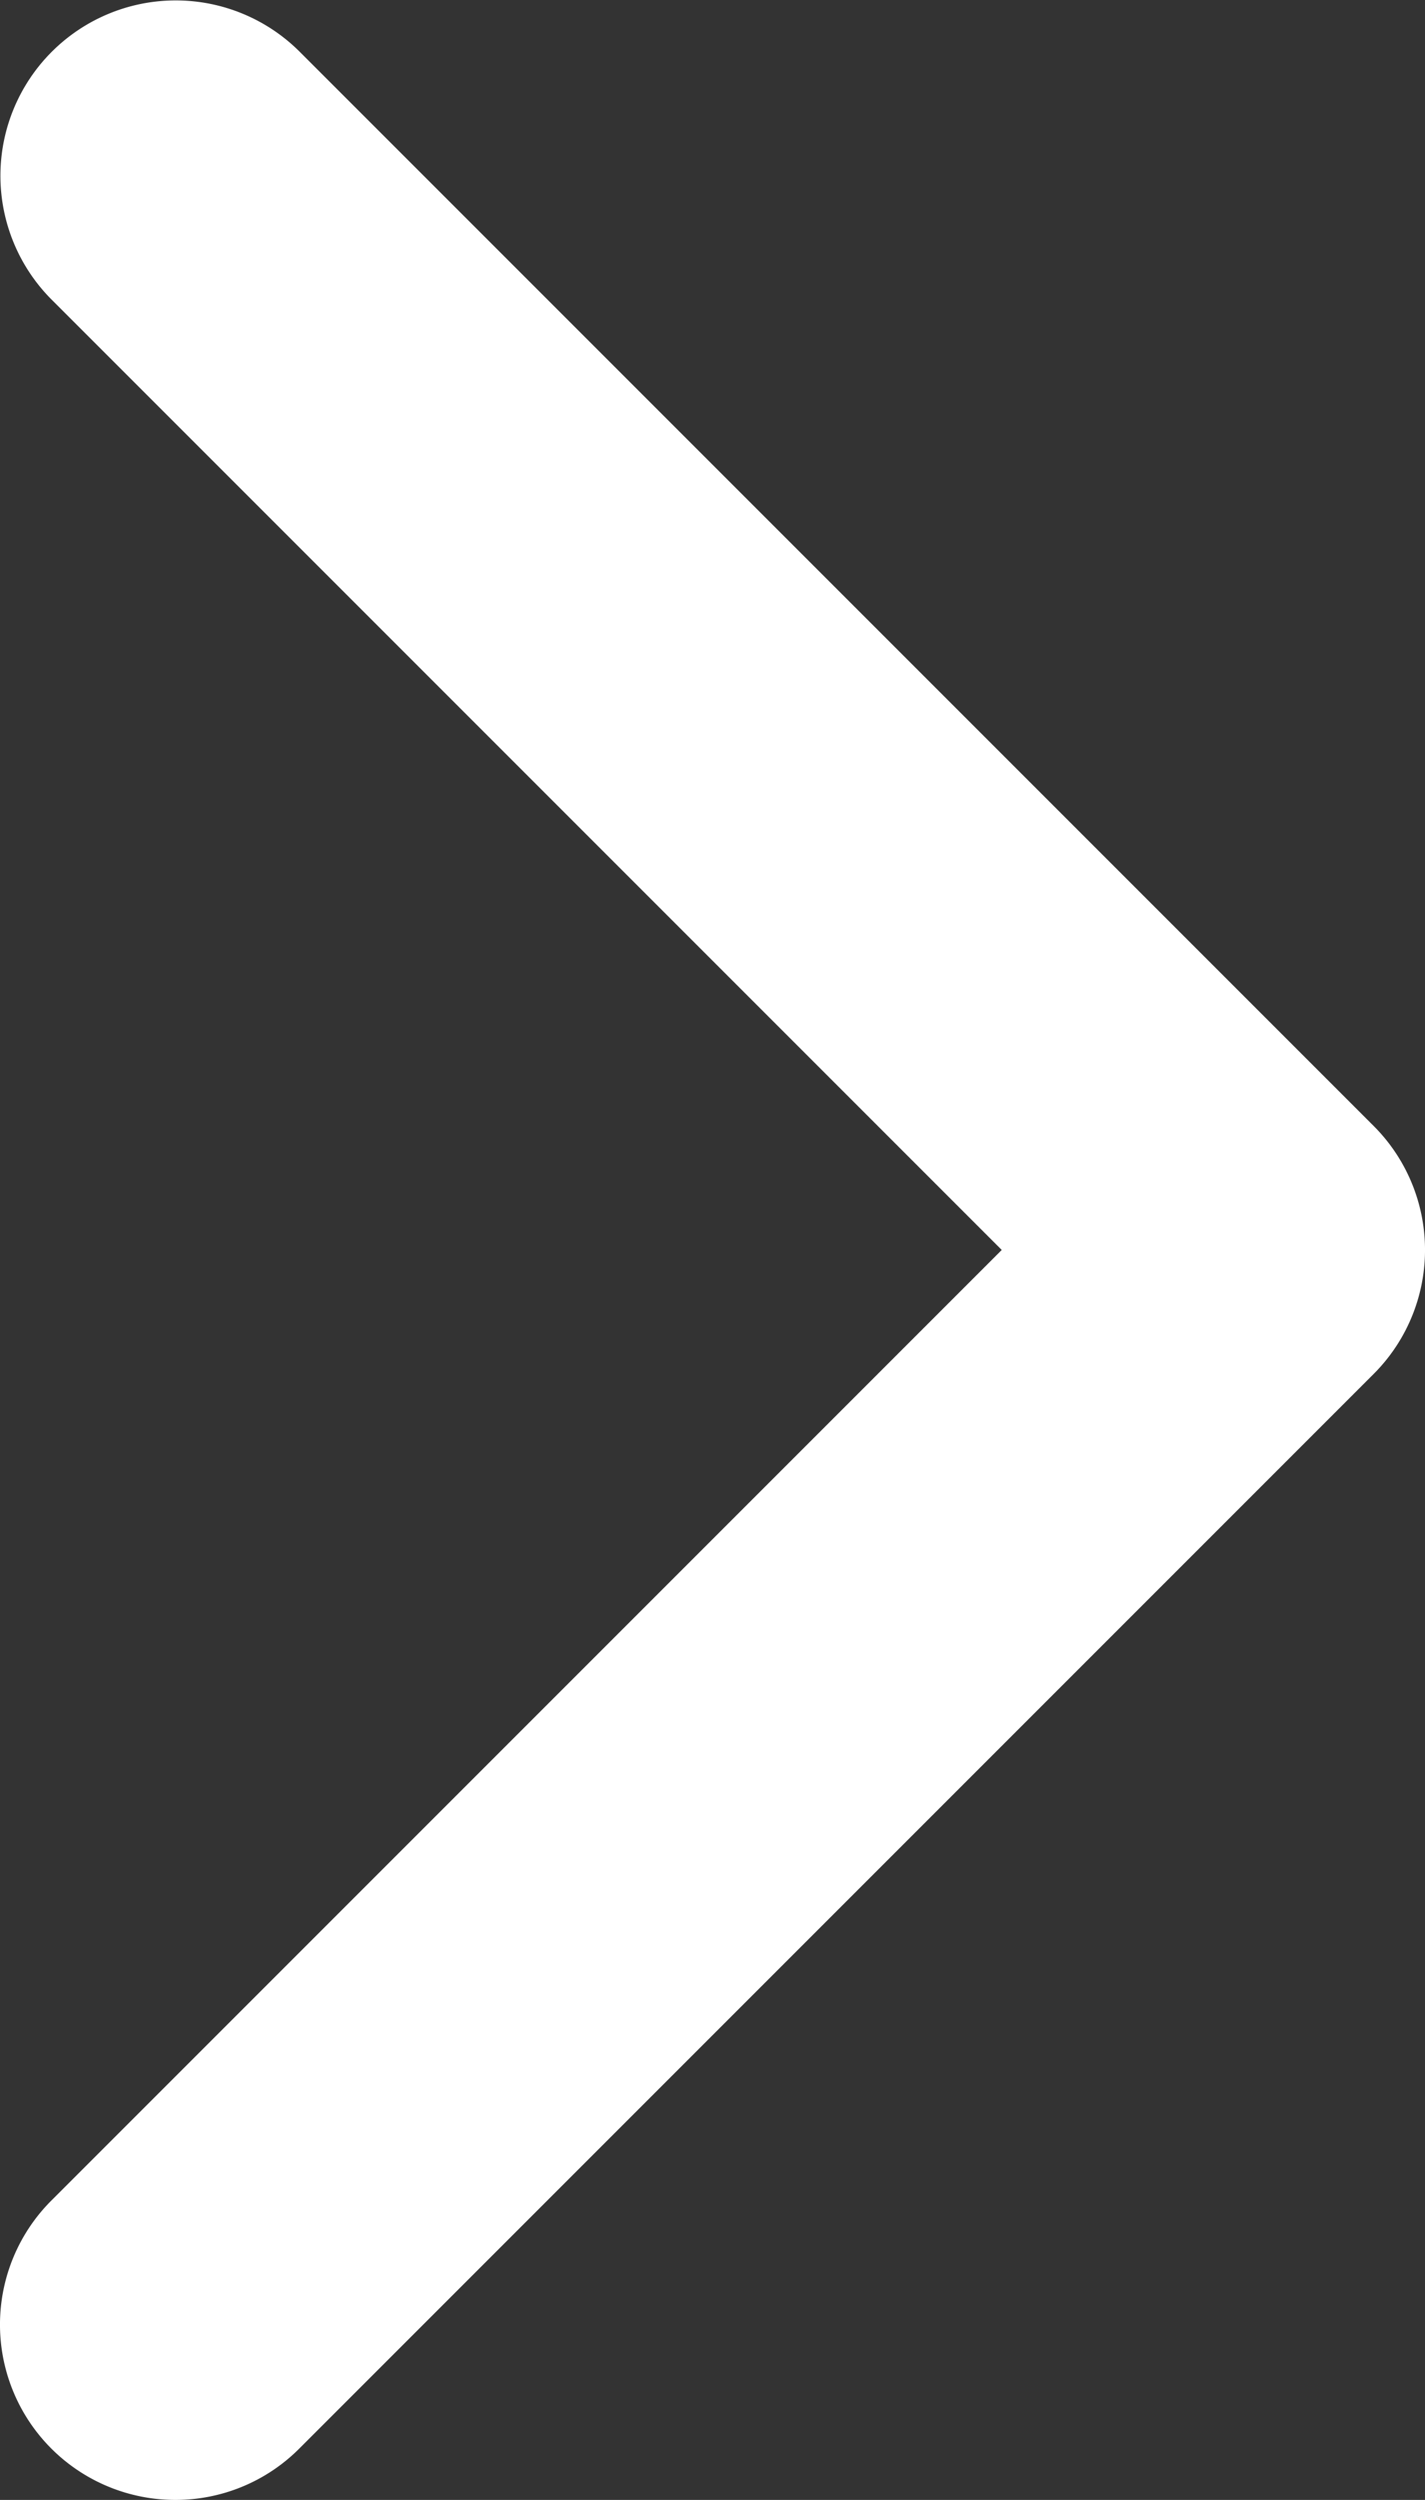 <svg xmlns:xlink="http://www.w3.org/1999/xlink" xmlns="http://www.w3.org/2000/svg" aria-hidden="true" focusable="false" role="presentation" class="icon icon-chevron-right" viewBox="0 0 284.49 498.98" width="284.49"  height="498.98" ><rect x="0" y="0" width="284.49" height="498.98" fill="#333333" stroke="none"/><path d="M35 498.98a35 35 0 0 1-24.75-59.75l189.74-189.74L10.25 59.75a35.002 35.002 0 0 1 49.5-49.5l214.49 214.49a35 35 0 0 1 0 49.5L59.75 488.73A34.89 34.89 0 0 1 35 498.98z" fill="#FFFFFF"></path></svg>
